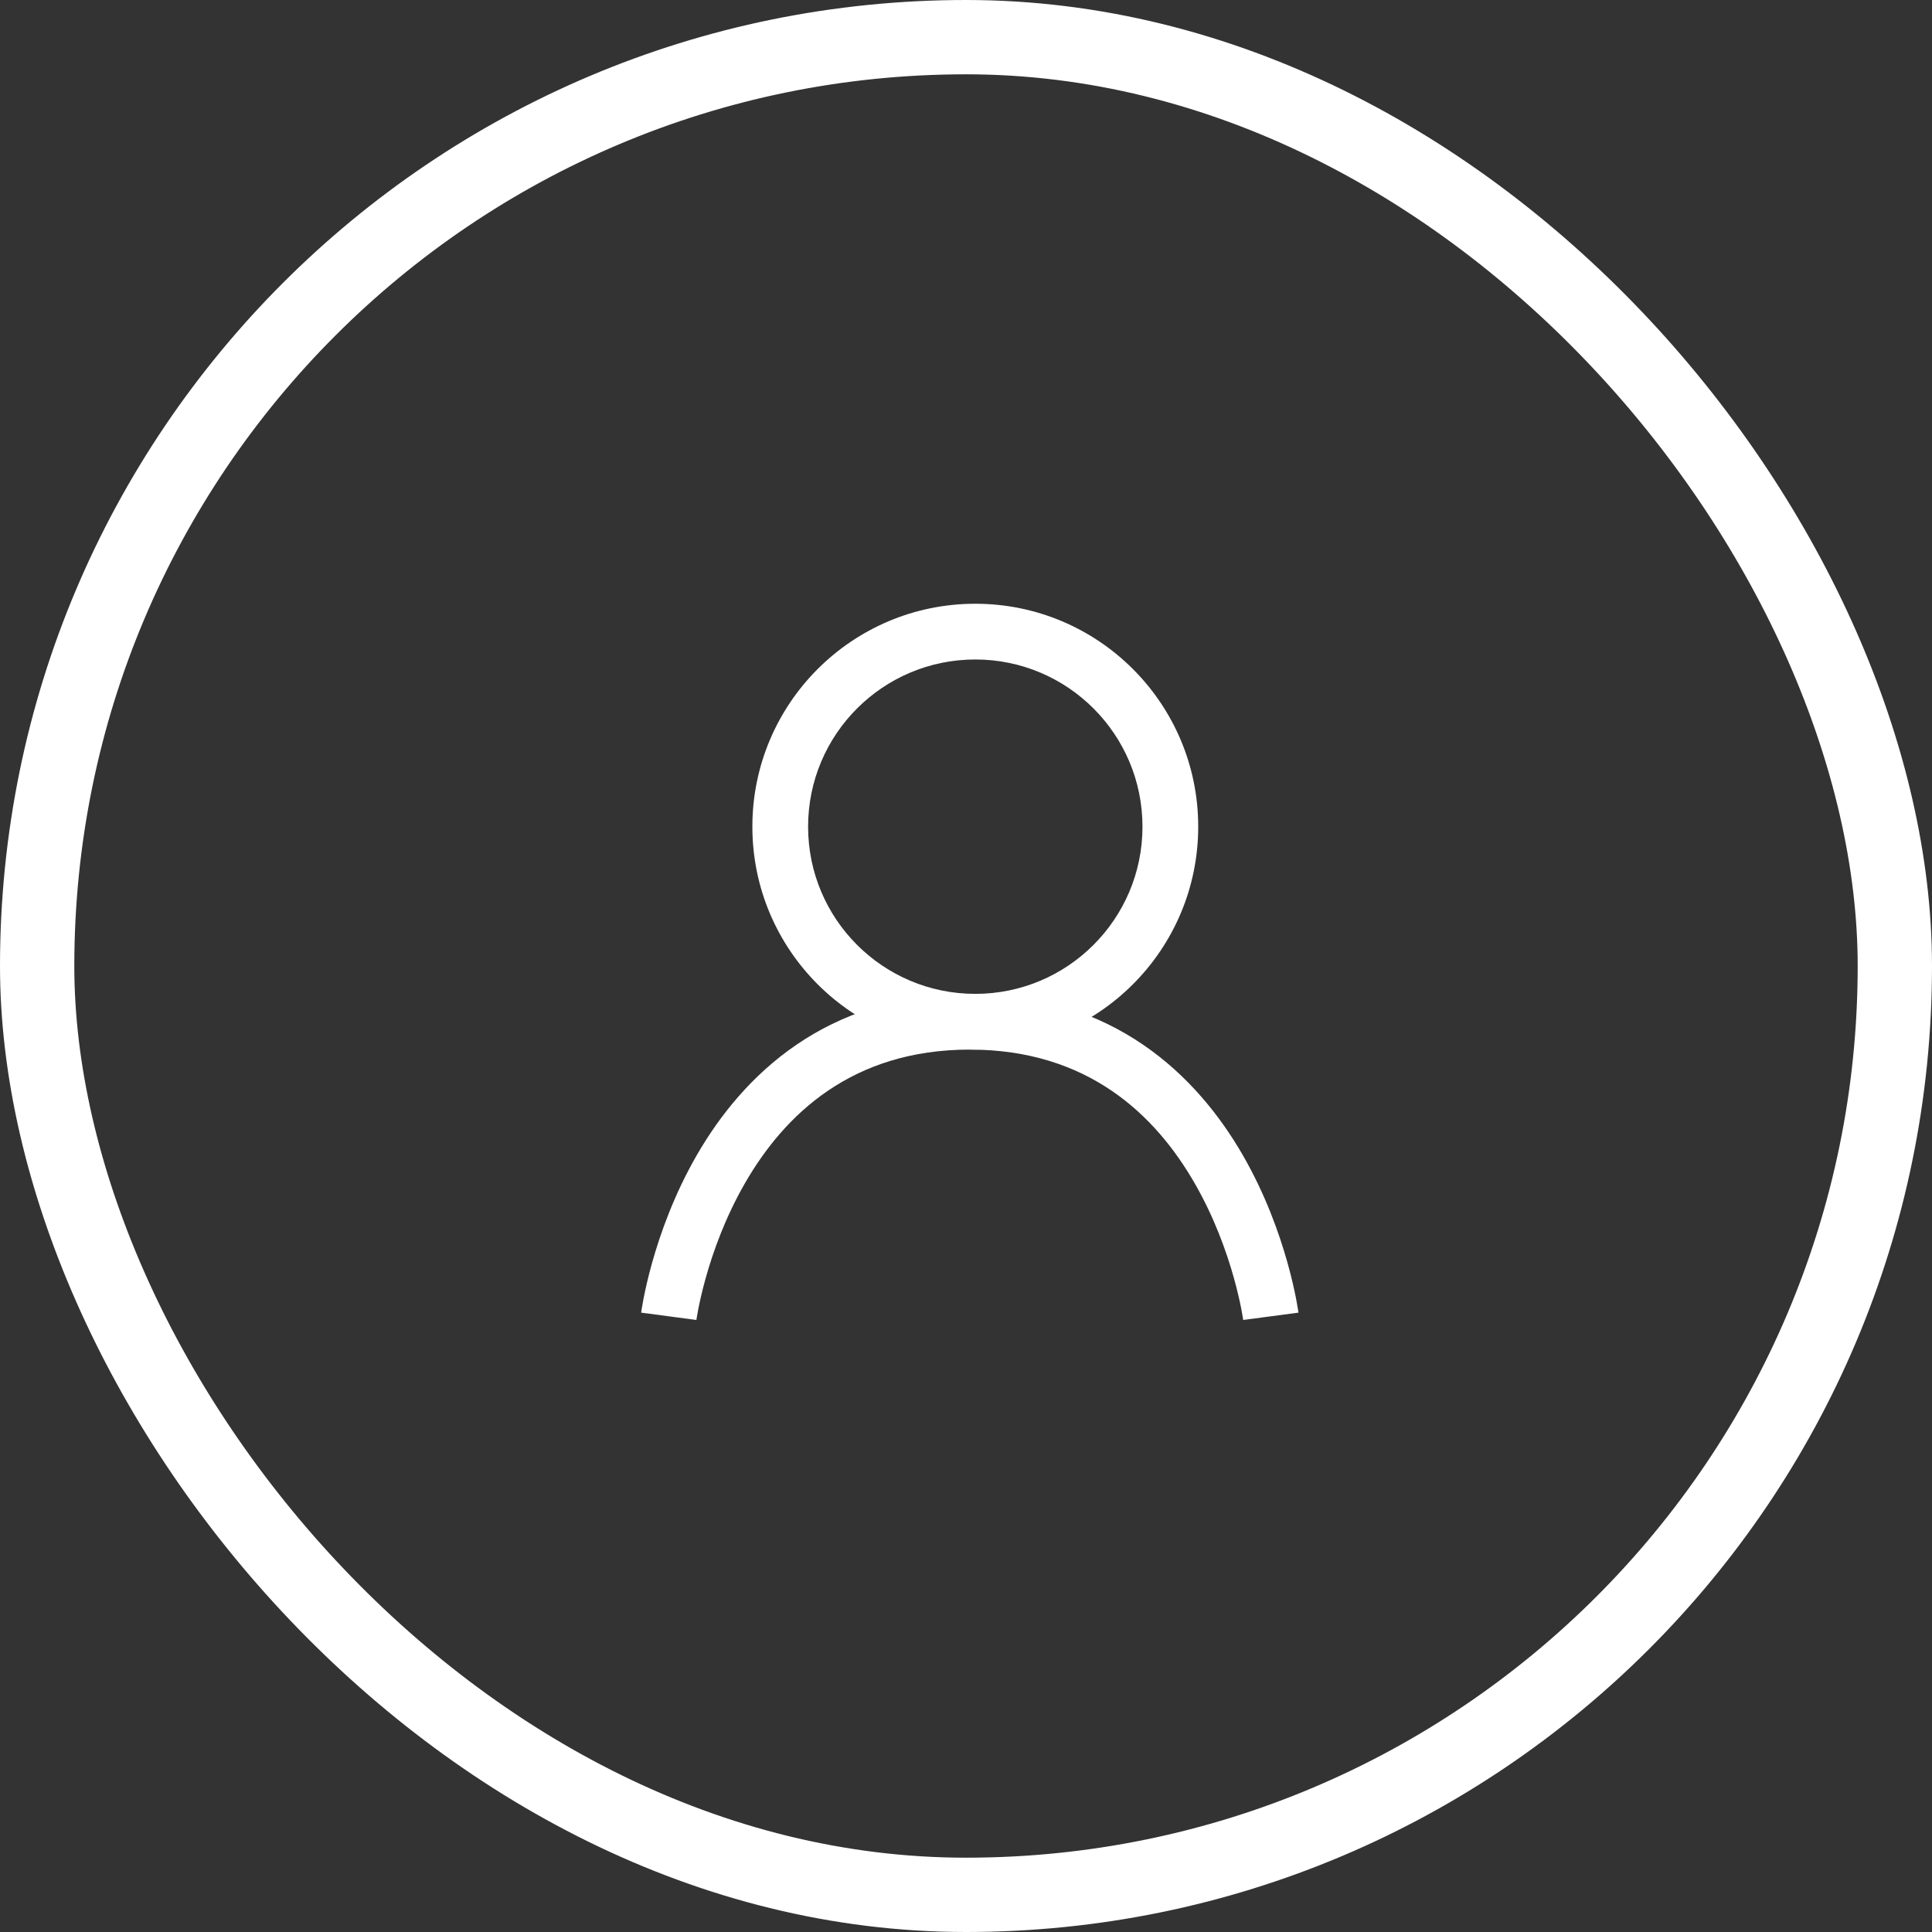 <svg width="104" height="104" viewBox="0 0 104 104" fill="none" xmlns="http://www.w3.org/2000/svg">
<rect x="0" y="0" width="104" height="104" fill="#333333" stroke="none"/>
<rect x="2" y="2" width="100" height="100" rx="50" stroke="white" stroke-width="4"/>
<path fill-rule="evenodd" clip-rule="evenodd" d="M37.487 71.054C37.487 71.054 37.487 71.053 36 70.857C34.513 70.661 34.513 70.66 34.513 70.66L34.513 70.658L34.514 70.653L34.516 70.639L34.522 70.595C34.528 70.558 34.535 70.505 34.546 70.44C34.567 70.308 34.599 70.122 34.645 69.888C34.737 69.421 34.882 68.762 35.103 67.975C35.542 66.407 36.287 64.3 37.51 62.179C39.974 57.909 44.451 53.5 52.205 53.5C59.958 53.5 64.435 57.909 66.899 62.179C68.122 64.3 68.867 66.407 69.306 67.975C69.527 68.762 69.672 69.421 69.764 69.888C69.809 70.122 69.842 70.308 69.863 70.44C69.874 70.505 69.881 70.558 69.887 70.595L69.893 70.639L69.895 70.653L69.896 70.658L69.896 70.66C69.896 70.66 69.896 70.661 68.409 70.857C66.922 71.053 66.922 71.054 66.922 71.054L66.922 71.052L66.918 71.029C66.915 71.006 66.909 70.969 66.901 70.918C66.885 70.817 66.859 70.663 66.82 70.463C66.741 70.064 66.614 69.484 66.418 68.784C66.024 67.379 65.364 65.522 64.3 63.678C62.19 60.02 58.564 56.5 52.205 56.5C45.845 56.5 42.219 60.02 40.109 63.678C39.045 65.522 38.385 67.379 37.992 68.784C37.796 69.484 37.668 70.064 37.59 70.463C37.55 70.663 37.524 70.817 37.508 70.918C37.5 70.969 37.494 71.006 37.491 71.029L37.487 71.052L37.487 71.054Z" fill="white"/>
<path fill-rule="evenodd" clip-rule="evenodd" d="M52.5 35.5C47.529 35.5 43.5 39.529 43.5 44.5C43.5 49.471 47.529 53.5 52.5 53.5C57.471 53.5 61.5 49.471 61.5 44.5C61.5 39.529 57.471 35.5 52.5 35.5ZM40.5 44.5C40.5 37.873 45.873 32.5 52.5 32.5C59.127 32.5 64.5 37.873 64.5 44.5C64.5 51.127 59.127 56.5 52.5 56.5C45.873 56.5 40.5 51.127 40.5 44.5Z" fill="white"/>
</svg>
